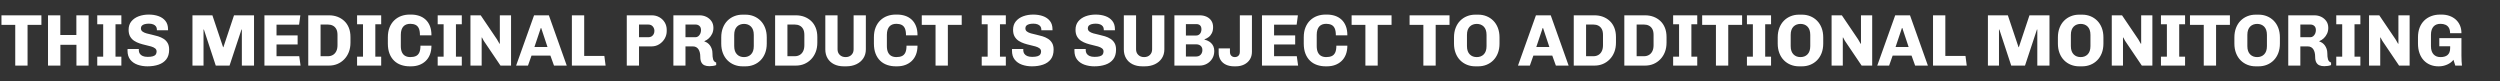 <svg width="307" height="10" viewBox="0 0 307 10" xmlns="http://www.w3.org/2000/svg"><rect x="0" y="0" width="307" height="10" fill="#333333" stroke="none"/><g fill="#fff"><path d="M1.872 8.055V3.051H.18v-1.17h4.905v1.17H3.384v5.004zM5.895 8.055V1.881h1.512v2.421h1.971V1.881h1.503v6.174H9.387V5.499H7.416v2.556zM11.943 8.055V6.957h.729V2.979h-.729V1.881h2.961v1.098h-.72v3.978h.72v1.098zM18.117 8.145q-.666 0-1.224-.198-.558-.198-.896-.621-.337-.423-.337-1.107v-.095q0-.049.009-.103h1.386q-.009.036-.009.067v.077q0 .243.122.427.121.185.36.288.238.104.607.104.396 0 .639-.072t.351-.22q.108-.149.108-.365 0-.243-.185-.387-.184-.144-.49-.234-.306-.09-.675-.171-.369-.081-.734-.203-.364-.121-.67-.319-.306-.198-.495-.527-.189-.328-.189-.832 0-.621.342-1.035.342-.414.9-.621.558-.207 1.233-.207.657 0 1.193.189.535.189.854.59.32.4.32 1.03v.117h-1.368v-.081q0-.225-.112-.387-.113-.162-.333-.252-.221-.09-.536-.09-.306 0-.526.063-.221.063-.338.184-.117.122-.117.32 0 .252.189.396.189.144.495.23.306.085.68.166.373.081.742.193.369.113.68.311.31.198.495.517.184.32.184.806 0 .738-.346 1.188-.347.45-.95.657-.603.207-1.359.207zM23.634 8.055V1.881h2.448l1.314 3.915h.036l1.305-3.915h2.457v6.174H29.7V3.627h-.045l-1.467 4.428h-1.692l-1.458-4.428h-.045v4.428zM32.472 8.055V1.881h4.41l-.153 1.152h-2.772v1.314h2.592v1.116h-2.592v1.44h2.79l.162 1.152zM37.854 8.055V1.881h2.556q.549 0 1.022.175.472.176.837.513.364.338.567.837.202.5.202 1.148v.675q0 .648-.202 1.165-.203.518-.567.891-.365.374-.837.572-.473.198-1.022.198zm1.512-1.152h.918q.324 0 .59-.153.265-.153.418-.455.153-.301.153-.751V4.293q0-.45-.153-.729-.153-.279-.418-.414-.266-.135-.59-.135h-.918zM43.848 8.055V6.957h.729V2.979h-.729V1.881h2.961v1.098h-.72v3.978h.72v1.098zM50.31 8.145q-.558 0-1.048-.167-.491-.166-.855-.513-.365-.346-.572-.873-.207-.526-.207-1.246V4.59q0-.702.212-1.224.211-.522.58-.873t.85-.527q.482-.175 1.022-.175h.198q.513 0 .968.148.454.149.796.46.342.31.536.791.193.482.193 1.148H51.57q0-.549-.14-.855-.139-.306-.409-.432-.27-.126-.639-.126-.261 0-.472.076-.212.077-.365.239-.153.162-.238.418-.086.257-.086.617v1.386q0 .468.144.77.144.301.405.44.261.14.612.14.414 0 .689-.126.274-.126.418-.428.144-.301.144-.85h1.35q0 .621-.189 1.098-.189.477-.531.796-.342.32-.792.482-.45.162-.963.162zM53.748 8.055V6.957h.729V2.979h-.729V1.881h2.961v1.098h-.72v3.978h.72v1.098zM57.771 8.055V1.881h1.26l1.998 2.952.315.549.036-.018V1.881h1.377v6.174h-1.296L59.4 5.004l-.216-.405-.036.009v3.447zM63.378 8.055l2.205-6.174h1.818l2.196 6.174h-1.566l-.441-1.224h-2.322l-.432 1.224zm2.25-2.286h1.602l-.774-2.331h-.045zM70.227 8.055V1.881h1.512v4.986h2.475l.153 1.188zM76.968 8.055V1.881h3.078q.504 0 .923.234.418.234.661.639.243.405.243.909v.153q0 .504-.252.932-.252.427-.67.688-.419.261-.932.261h-1.548v2.358zm1.503-3.483h1.152q.225 0 .387-.099t.257-.275q.094-.175.094-.409 0-.306-.198-.54-.198-.234-.549-.234h-1.143zM87.102 8.127q-.333 0-.58-.104-.248-.103-.387-.355-.14-.252-.14-.702 0-.27-.054-.5-.054-.229-.162-.4-.108-.171-.279-.27-.171-.099-.414-.099h-.909v2.358h-1.485V1.881h3.222q.441 0 .824.184.382.185.625.527t.243.828q0 .396-.153.72-.153.324-.4.558-.248.234-.545.351v.045q.189.054.365.175.175.122.31.306.135.185.22.428.086.243.086.54 0 .216.018.405.018.189.063.337.045.149.14.248.094.099.238.144v.315q-.18.072-.405.103-.225.032-.441.032zm-2.925-3.555h1.233q.189 0 .342-.122.153-.121.243-.319t.09-.432q0-.333-.189-.509-.189-.175-.468-.175h-1.251zM91.179 8.145q-.54 0-1.012-.189-.473-.189-.833-.549-.36-.36-.562-.882-.203-.522-.203-1.179v-.747q0-.657.203-1.179.202-.522.562-.882.36-.36.833-.549.472-.189 1.012-.189h.369q.54 0 1.013.189.472.189.832.549.36.36.563.882.202.522.202 1.179v.747q0 .657-.202 1.179-.203.522-.563.882-.36.36-.832.549-.473.189-1.013.189zm.18-1.134q.261 0 .477-.081.216-.081.383-.248.166-.166.256-.418t.09-.603V4.284q0-.351-.09-.603t-.256-.419q-.167-.166-.383-.247-.216-.081-.468-.081t-.472.081q-.221.081-.387.247-.167.167-.257.419t-.09.603v1.377q0 .351.09.603t.257.418q.166.167.382.248.216.081.468.081zM95.184 8.055V1.881h2.556q.549 0 1.022.175.472.176.837.513.364.338.567.837.202.5.202 1.148v.675q0 .648-.202 1.165-.203.518-.567.891-.365.374-.837.572-.473.198-1.022.198zm1.512-1.152h.918q.324 0 .59-.153.265-.153.418-.455.153-.301.153-.751V4.293q0-.45-.153-.729-.153-.279-.418-.414-.266-.135-.59-.135h-.918zM103.626 8.145q-.702 0-1.215-.261-.513-.261-.787-.729-.275-.468-.275-1.089V1.881h1.503v4.176q0 .423.275.688.274.266.715.266.441 0 .711-.266.27-.265.27-.688V1.881h1.503v4.185q0 .621-.306 1.089-.306.468-.85.729-.545.261-1.247.261zM109.998 8.145q-.558 0-1.048-.167-.491-.166-.855-.513-.365-.346-.572-.873-.207-.526-.207-1.246V4.59q0-.702.212-1.224.211-.522.58-.873t.85-.527q.482-.175 1.022-.175h.198q.513 0 .968.148.454.149.796.46.342.31.536.791.193.482.193 1.148h-1.413q0-.549-.14-.855-.139-.306-.409-.432-.27-.126-.639-.126-.261 0-.472.076-.212.077-.365.239-.153.162-.238.418-.086.257-.086.617v1.386q0 .468.144.77.144.301.405.44.261.14.612.14.414 0 .689-.126.274-.126.418-.428.144-.301.144-.85h1.35q0 .621-.189 1.098-.189.477-.531.796-.342.32-.792.482-.45.162-.963.162zM114.885 8.055V3.051h-1.692v-1.17h4.905v1.17h-1.701v5.004zM120.555 8.055V6.957h.729V2.979h-.729V1.881h2.961v1.098h-.72v3.978h.72v1.098zM126.729 8.145q-.666 0-1.224-.198-.558-.198-.895-.621-.338-.423-.338-1.107v-.095q0-.049.009-.103h1.386q-.009.036-.009.067v.077q0 .243.122.427.121.185.36.288.238.104.607.104.396 0 .639-.072t.351-.22q.108-.149.108-.365 0-.243-.184-.387-.185-.144-.491-.234-.306-.09-.675-.171-.369-.081-.733-.203-.365-.121-.671-.319-.306-.198-.495-.527-.189-.328-.189-.832 0-.621.342-1.035.342-.414.9-.621.558-.207 1.233-.207.657 0 1.193.189.535.189.855.59.319.4.319 1.03v.117h-1.368v-.081q0-.225-.112-.387-.113-.162-.333-.252-.221-.09-.536-.09-.306 0-.526.063-.221.063-.338.184-.117.122-.117.32 0 .252.189.396.189.144.495.23.306.085.68.166.373.081.742.193.369.113.68.311.31.198.495.517.184.32.184.806 0 .738-.346 1.188-.347.45-.95.657-.603.207-1.359.207zM134.397 8.145q-.666 0-1.224-.198-.558-.198-.895-.621-.338-.423-.338-1.107v-.095q0-.049.009-.103h1.386q-.009.036-.009.067v.077q0 .243.122.427.121.185.36.288.238.104.607.104.396 0 .639-.072t.351-.22q.108-.149.108-.365 0-.243-.184-.387-.185-.144-.491-.234-.306-.09-.675-.171-.369-.081-.734-.203-.364-.121-.67-.319-.306-.198-.495-.527-.189-.328-.189-.832 0-.621.342-1.035.342-.414.9-.621.558-.207 1.233-.207.657 0 1.193.189.535.189.855.59.319.4.319 1.03v.117h-1.368v-.081q0-.225-.112-.387-.113-.162-.333-.252-.221-.09-.536-.09-.306 0-.527.063-.22.063-.337.184-.117.122-.117.32 0 .252.189.396.189.144.495.23.306.085.68.166.373.081.742.193.369.113.68.311.31.198.495.517.184.32.184.806 0 .738-.346 1.188-.347.45-.95.657-.603.207-1.359.207zM140.283 8.145q-.702 0-1.215-.261-.513-.261-.787-.729-.275-.468-.275-1.089V1.881h1.503v4.176q0 .423.275.688.274.266.715.266.441 0 .711-.266.27-.265.27-.688V1.881h1.503v4.185q0 .621-.306 1.089-.306.468-.85.729-.545.261-1.247.261zM144.216 8.055V1.881h3.105q.468 0 .842.171.373.171.589.495.216.324.216.783 0 .441-.153.742-.153.302-.391.482-.239.18-.509.27v.045q.198.045.405.14.207.094.387.26.18.167.293.41.112.243.112.585 0 .531-.247.931-.248.401-.653.63-.405.23-.909.23zm1.413-1.116h1.287q.225 0 .387-.104.162-.103.257-.283.094-.18.094-.405 0-.234-.099-.387t-.265-.234q-.167-.081-.365-.081h-1.296zm0-2.574h1.242q.216 0 .365-.104.148-.103.225-.279.076-.175.076-.373 0-.333-.166-.49-.167-.158-.455-.158h-1.287zM151.551 8.145q-.567 0-.994-.198-.428-.198-.666-.576-.239-.378-.239-.918V5.94h1.386v.432q0 .315.171.477.171.162.432.162.171 0 .31-.072.14-.072.221-.216.081-.144.081-.351V1.881h1.485v4.473q0 .549-.256.95-.257.4-.702.62-.446.221-1.022.221zM154.971 8.055V1.881h4.41l-.153 1.152h-2.772v1.314h2.592v1.116h-2.592v1.44h2.79l.162 1.152zM162.783 8.145q-.558 0-1.048-.167-.491-.166-.855-.513-.365-.346-.572-.873-.207-.526-.207-1.246V4.59q0-.702.212-1.224.211-.522.58-.873t.85-.527q.482-.175 1.022-.175h.198q.513 0 .968.148.454.149.796.46.342.31.536.791.193.482.193 1.148h-1.413q0-.549-.14-.855-.139-.306-.409-.432-.27-.126-.639-.126-.261 0-.472.076-.212.077-.365.239-.153.162-.238.418-.086.257-.086.617v1.386q0 .468.144.77.144.301.405.44.261.14.612.14.414 0 .689-.126.274-.126.418-.428.144-.301.144-.85h1.35q0 .621-.189 1.098-.189.477-.531.796-.342.32-.792.482-.45.162-.963.162zM167.67 8.055V3.051h-1.692v-1.17h4.905v1.17h-1.701v5.004zM174.789 8.055V3.051h-1.692v-1.17h4.905v1.17h-1.701v5.004zM181.161 8.145q-.54 0-1.012-.189-.473-.189-.833-.549-.36-.36-.562-.882-.203-.522-.203-1.179v-.747q0-.657.203-1.179.202-.522.562-.882.36-.36.833-.549.472-.189 1.012-.189h.369q.54 0 1.013.189.472.189.832.549.36.36.563.882.202.522.202 1.179v.747q0 .657-.202 1.179-.203.522-.563.882-.36.36-.832.549-.473.189-1.013.189zm.18-1.134q.261 0 .477-.081.216-.081.383-.248.166-.166.256-.418t.09-.603V4.284q0-.351-.09-.603t-.256-.419q-.167-.166-.383-.247-.216-.081-.468-.081t-.472.081q-.221.081-.387.247-.167.167-.257.419t-.09.603v1.377q0 .351.09.603t.257.418q.166.167.382.248.216.081.468.081zM186.408 8.055l2.205-6.174h1.818l2.196 6.174h-1.566l-.441-1.224h-2.322l-.432 1.224zm2.25-2.286h1.602l-.774-2.331h-.045zM193.257 8.055V1.881h2.556q.549 0 1.022.175.472.176.837.513.364.338.567.837.202.5.202 1.148v.675q0 .648-.202 1.165-.203.518-.567.891-.365.374-.837.572-.473.198-1.022.198zm1.512-1.152h.918q.324 0 .59-.153.265-.153.418-.455.153-.301.153-.751V4.293q0-.45-.153-.729-.153-.279-.418-.414-.266-.135-.59-.135h-.918zM199.467 8.055V1.881h2.556q.549 0 1.022.175.472.176.837.513.364.338.567.837.202.5.202 1.148v.675q0 .648-.202 1.165-.203.518-.567.891-.365.374-.837.572-.473.198-1.022.198zm1.512-1.152h.918q.324 0 .59-.153.265-.153.418-.455.153-.301.153-.751V4.293q0-.45-.153-.729-.153-.279-.418-.414-.266-.135-.59-.135h-.918zM205.461 8.055V6.957h.729V2.979h-.729V1.881h2.961v1.098h-.72v3.978h.72v1.098zM210.717 8.055V3.051h-1.692v-1.17h4.905v1.17h-1.701v5.004zM214.524 8.055V6.957h.729V2.979h-.729V1.881h2.961v1.098h-.72v3.978h.72v1.098zM220.914 8.145q-.54 0-1.012-.189-.473-.189-.833-.549-.36-.36-.562-.882-.203-.522-.203-1.179v-.747q0-.657.203-1.179.202-.522.562-.882.36-.36.833-.549.472-.189 1.012-.189h.369q.54 0 1.013.189.472.189.832.549.36.36.563.882.202.522.202 1.179v.747q0 .657-.202 1.179-.203.522-.563.882-.36.36-.832.549-.473.189-1.013.189zm.18-1.134q.261 0 .477-.081.216-.081.383-.248.166-.166.256-.418t.09-.603V4.284q0-.351-.09-.603t-.256-.419q-.167-.166-.383-.247-.216-.081-.468-.081t-.472.081q-.221.081-.387.247-.167.167-.257.419t-.09.603v1.377q0 .351.09.603t.257.418q.166.167.382.248.216.081.468.081zM224.919 8.055V1.881h1.26l1.998 2.952.315.549.036-.018V1.881h1.377v6.174h-1.296l-2.061-3.051-.216-.405-.036.009v3.447zM230.526 8.055l2.205-6.174h1.818l2.196 6.174h-1.566l-.441-1.224h-2.322l-.432 1.224zm2.25-2.286h1.602l-.774-2.331h-.045zM237.375 8.055V1.881h1.512v4.986h2.475l.153 1.188zM244.116 8.055V1.881h2.448l1.314 3.915h.036l1.305-3.915h2.457v6.174h-1.494V3.627h-.045l-1.467 4.428h-1.692l-1.458-4.428h-.045v4.428zM255.321 8.145q-.54 0-1.012-.189-.473-.189-.833-.549-.36-.36-.562-.882-.203-.522-.203-1.179v-.747q0-.657.203-1.179.202-.522.562-.882.36-.36.833-.549.472-.189 1.012-.189h.369q.54 0 1.013.189.472.189.832.549.36.36.563.882.202.522.202 1.179v.747q0 .657-.202 1.179-.203.522-.563.882-.36.36-.832.549-.473.189-1.013.189zm.18-1.134q.261 0 .477-.081.216-.081.383-.248.166-.166.256-.418t.09-.603V4.284q0-.351-.09-.603t-.256-.419q-.167-.166-.383-.247-.216-.081-.468-.081t-.472.081q-.221.081-.387.247-.167.167-.257.419t-.09.603v1.377q0 .351.09.603t.257.418q.166.167.382.248.216.081.468.081zM259.326 8.055V1.881h1.26l1.998 2.952.315.549.036-.018V1.881h1.377v6.174h-1.296l-2.061-3.051-.216-.405-.036.009v3.447zM265.365 8.055V6.957h.729V2.979h-.729V1.881h2.961v1.098h-.72v3.978h.72v1.098zM270.621 8.055V3.051h-1.692v-1.17h4.905v1.17h-1.701v5.004zM276.993 8.145q-.54 0-1.012-.189-.473-.189-.833-.549-.36-.36-.562-.882-.203-.522-.203-1.179v-.747q0-.657.203-1.179.202-.522.562-.882.36-.36.833-.549.472-.189 1.012-.189h.369q.54 0 1.013.189.472.189.832.549.36.36.563.882.202.522.202 1.179v.747q0 .657-.202 1.179-.203.522-.563.882-.36.36-.832.549-.473.189-1.013.189zm.18-1.134q.261 0 .477-.081.216-.081.383-.248.166-.166.256-.418t.09-.603V4.284q0-.351-.09-.603t-.256-.419q-.167-.166-.383-.247-.216-.081-.468-.081t-.473.081q-.22.081-.387.247-.166.167-.256.419t-.09.603v1.377q0 .351.09.603t.257.418q.166.167.382.248.216.081.468.081zM285.408 8.127q-.333 0-.58-.104-.248-.103-.387-.355-.14-.252-.14-.702 0-.27-.054-.5-.054-.229-.162-.4-.108-.171-.279-.27-.171-.099-.414-.099h-.909v2.358h-1.485V1.881h3.222q.441 0 .824.184.382.185.625.527t.243.828q0 .396-.153.72-.153.324-.4.558-.248.234-.545.351v.045q.189.054.365.175.175.122.31.306.135.185.22.428.086.243.086.54 0 .216.018.405.018.189.063.337.045.149.14.248.094.099.238.144v.315q-.18.072-.405.103-.225.032-.441.032zm-2.925-3.555h1.233q.189 0 .342-.122.153-.121.243-.319t.09-.432q0-.333-.189-.509-.189-.175-.468-.175h-1.251zM286.893 8.055V6.957h.729V2.979h-.729V1.881h2.961v1.098h-.72v3.978h.72v1.098zM290.916 8.055V1.881h1.26l1.998 2.952.315.549.036-.018V1.881h1.377v6.174h-1.296l-2.061-3.051-.216-.405-.036.009v3.447zM299.43 8.145q-.54 0-.999-.189-.459-.189-.796-.549-.338-.36-.522-.882-.185-.522-.185-1.179V4.59q0-.666.198-1.184.198-.517.563-.877.364-.36.864-.549.499-.189 1.084-.189h.198q.504 0 .945.153.441.153.774.445.333.293.522.716t.189.972h-1.395q0-.414-.149-.666-.148-.252-.414-.369-.265-.117-.616-.117-.261 0-.472.076-.212.077-.37.243-.157.167-.243.423-.085.257-.085.608v1.386q0 .351.085.603.086.252.243.418.158.167.37.248.211.081.472.081t.482-.059q.22-.058.378-.189.157-.13.243-.342.085-.211.085-.526v-.216h-1.332V4.68h2.718v2.142q0 .432.018.706.018.275.045.527h-.819l-.225-.711q-.279.369-.77.585-.49.216-1.012.216z"/></g></svg>